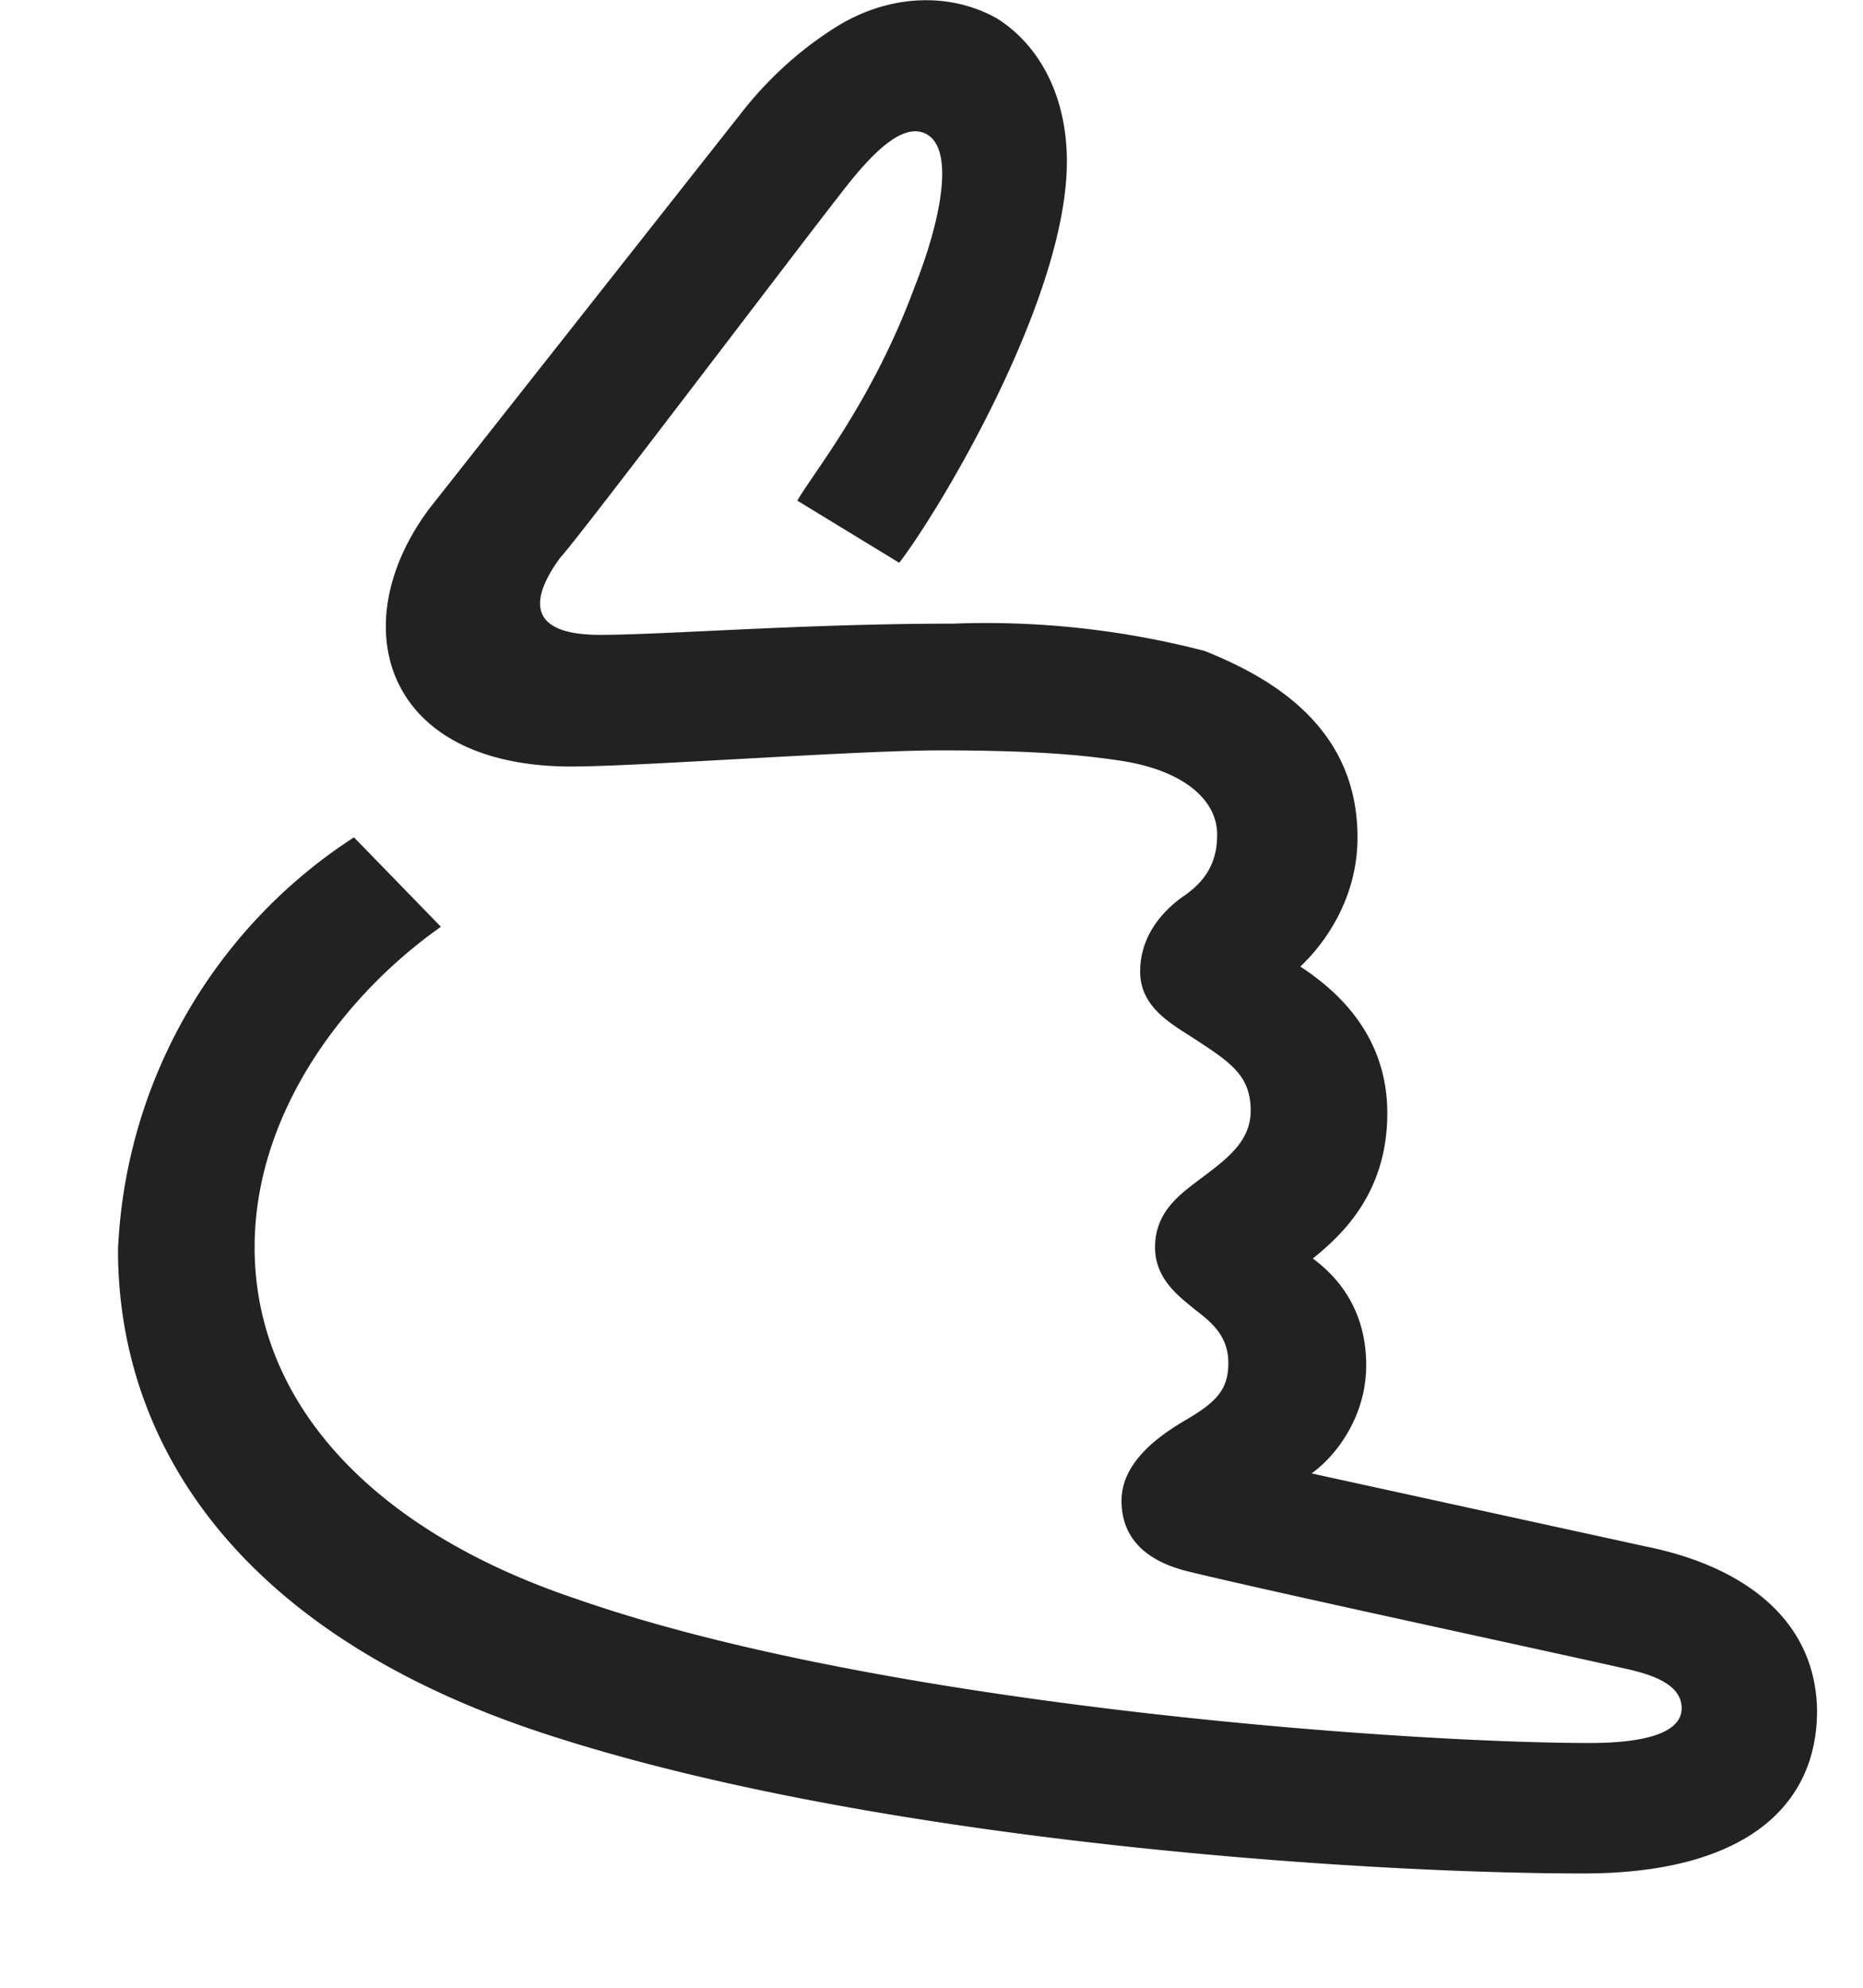 <svg width="15" height="16" fill="none" xmlns="http://www.w3.org/2000/svg"><path d="M13.26 12.45l-2.7-.59c.21-.15.44-.47.44-.87 0-.46-.24-.72-.43-.86.25-.2.6-.54.6-1.17 0-.67-.46-1.02-.7-1.18.19-.18.46-.54.46-1.04 0-.88-.68-1.28-1.23-1.5a7 7 0 00-2.03-.22c-1.21 0-2.31.09-2.84.09-.62 0-.54-.32-.32-.62.15-.16 1.92-2.5 2.25-2.92.23-.3.5-.6.7-.49.22.12.13.66-.1 1.24-.34.92-.83 1.51-.94 1.71l.82.5c.31-.4 1.35-2.12 1.35-3.23 0-.5-.2-.92-.56-1.15-.37-.21-.85-.2-1.27.05-.28.17-.56.41-.8.72l-2.5 3.17c-.7.93-.38 2.08 1.14 2.08.54 0 2.29-.13 2.97-.13.78 0 1.16.04 1.43.08.5.07.8.3.8.6 0 .23-.1.38-.28.5-.18.13-.34.33-.34.6 0 .31.29.44.48.57.26.17.41.28.41.55 0 .24-.18.38-.38.53-.17.13-.39.27-.39.57 0 .26.2.4.32.5.13.1.27.21.27.43s-.1.32-.36.47c-.2.12-.5.33-.5.64 0 .34.25.5.54.57.7.17 2.8.62 3.51.78.23.05.46.13.46.32 0 .2-.3.28-.74.28-1.5 0-5.7-.3-8.16-1.16-1.67-.56-2.59-1.6-2.59-2.83 0-1.08.72-2.03 1.5-2.58l-.7-.72a4.17 4.17 0 00-1.9 3.32c0 1.5.9 3.04 3.36 3.87 2.62.88 6.59 1.15 8.44 1.15 1.27 0 1.88-.52 1.88-1.31-.01-.76-.63-1.17-1.37-1.32z" fill="#222"/></svg>